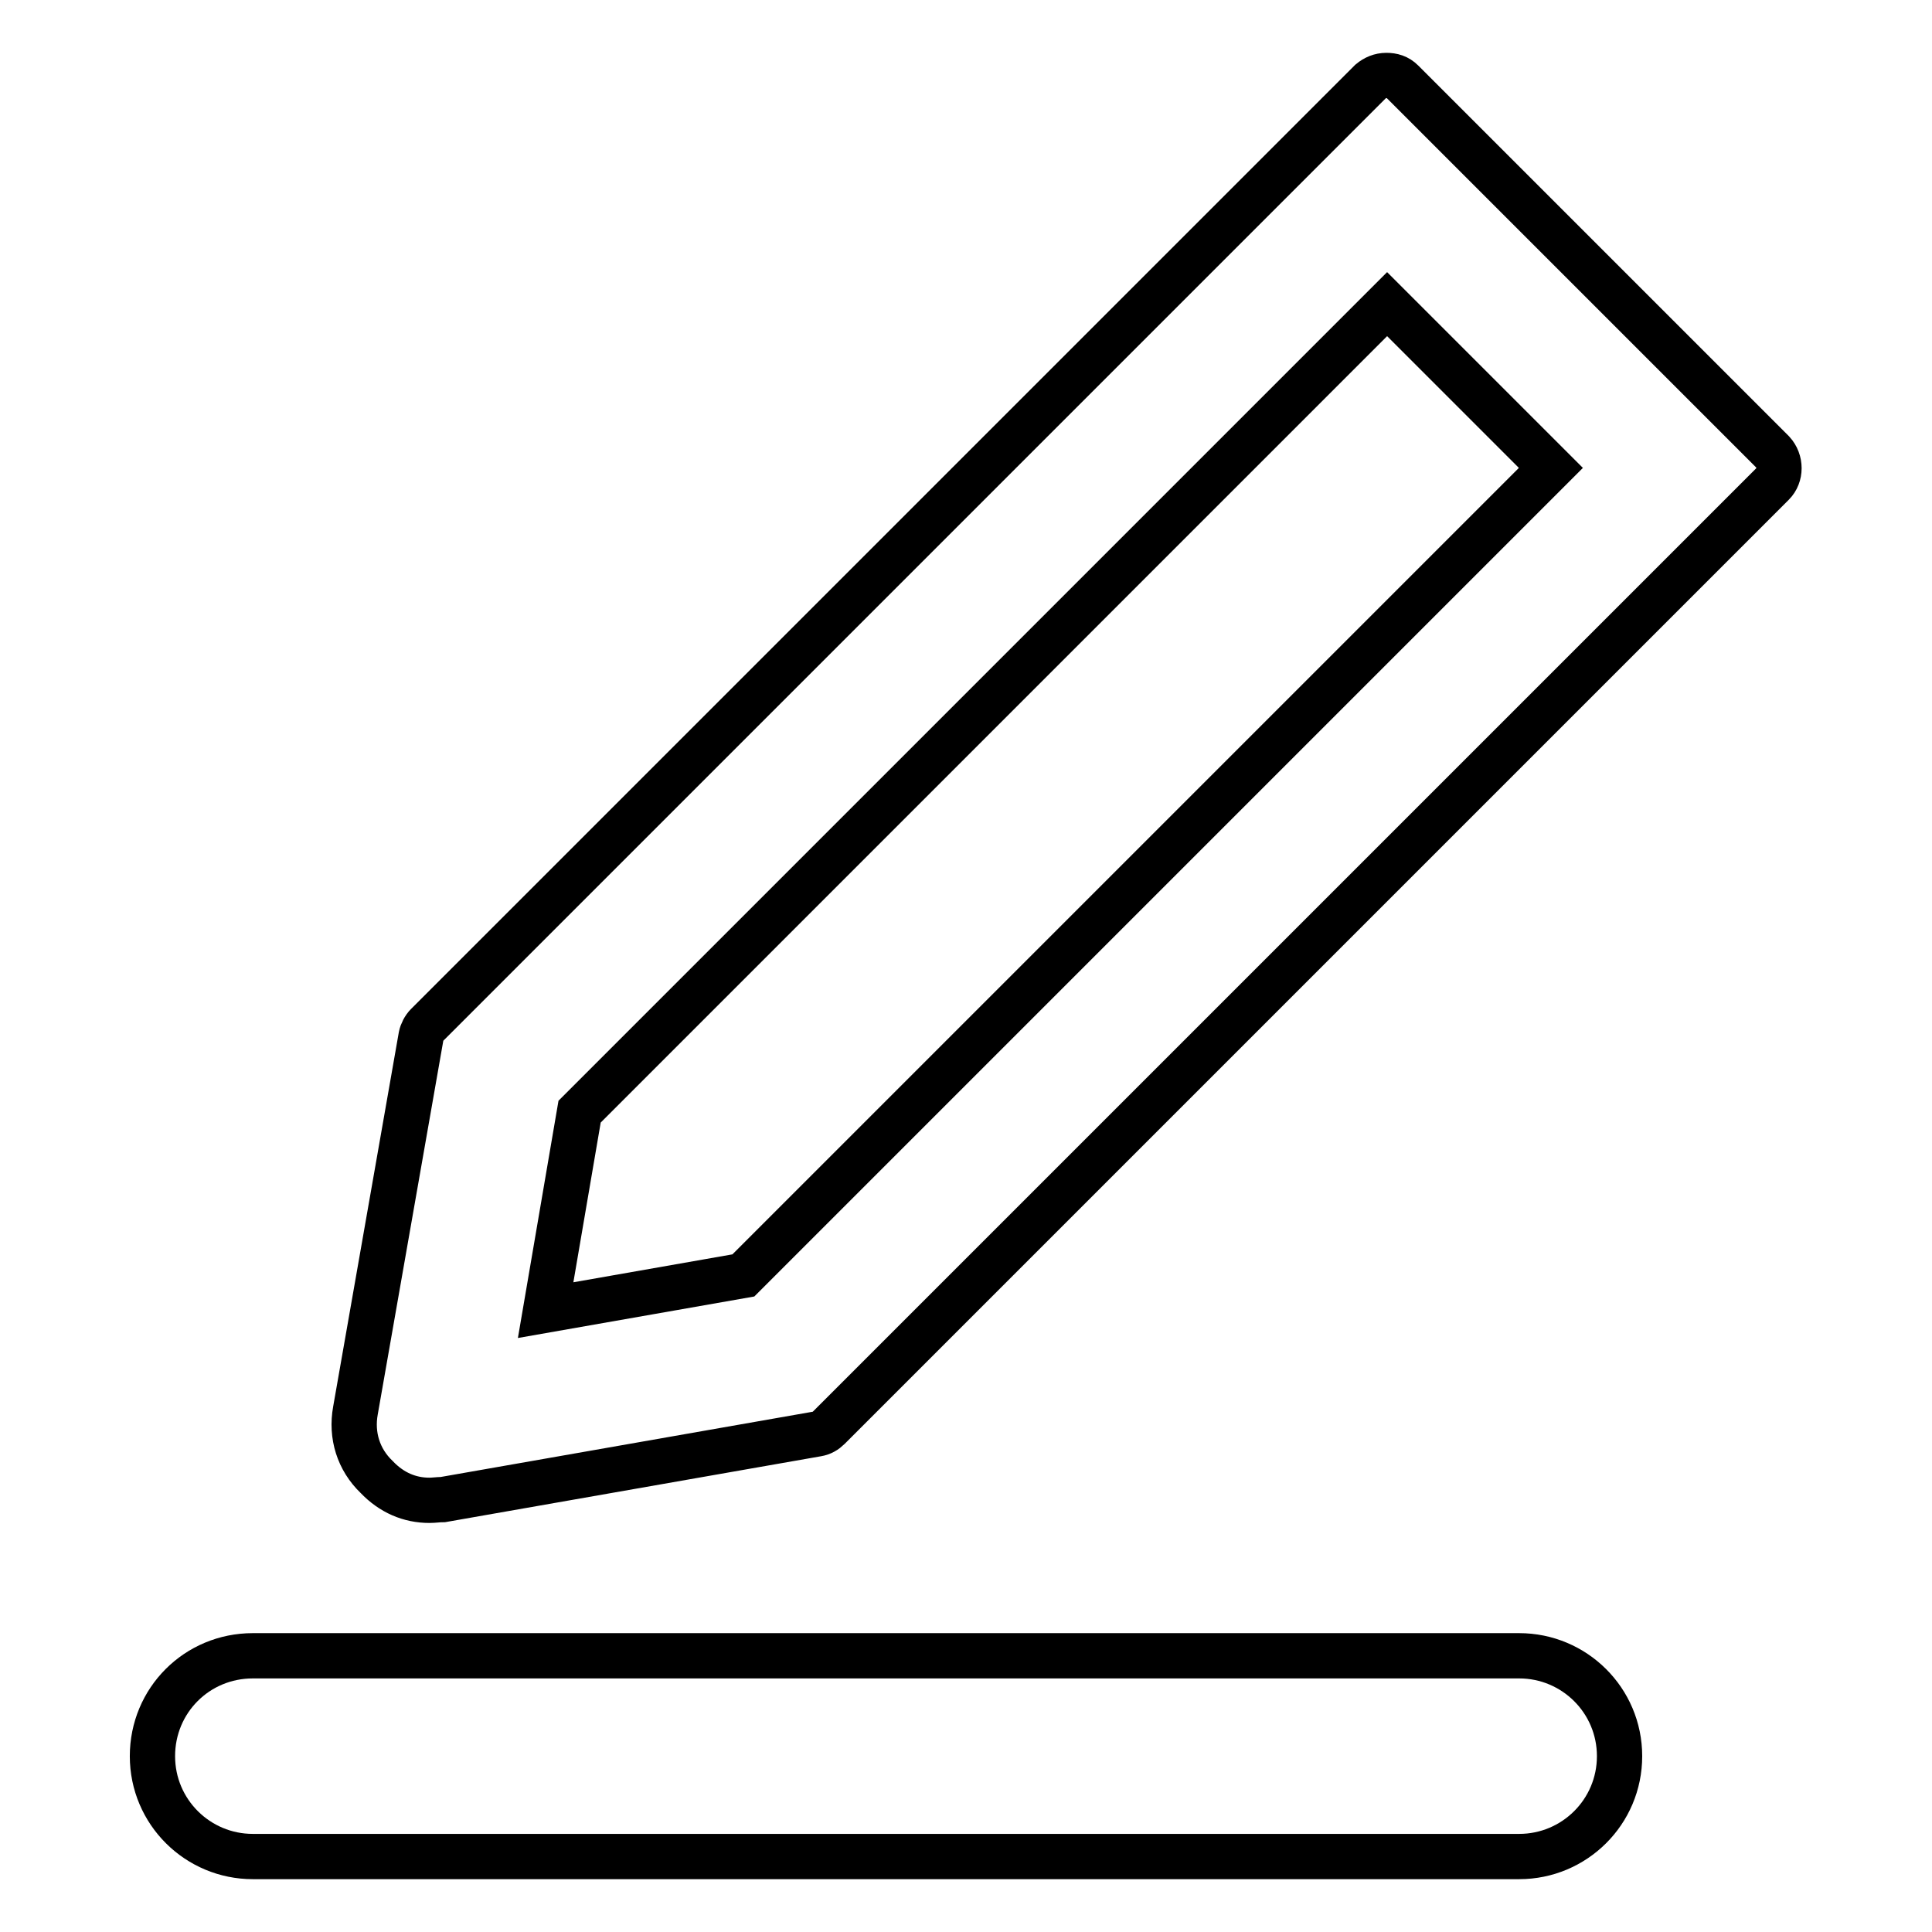 <?xml version="1.0" encoding="utf-8"?>
<!-- Svg Vector Icons : http://www.onlinewebfonts.com/icon -->
<!DOCTYPE svg PUBLIC "-//W3C//DTD SVG 1.1//EN" "http://www.w3.org/Graphics/SVG/1.1/DTD/svg11.dtd">
<svg version="1.1" xmlns="http://www.w3.org/2000/svg" xmlns:xlink="http://www.w3.org/1999/xlink" x="0px" y="0px" viewBox="0 0 256 256" enable-background="new 0 0 256 256" xml:space="preserve">
<g> <path stroke-width="6" fill-opacity="0" stroke="#000000"  d="M56.9,198.8c0.6,0,1.2-0.1,1.8-0.1l49.6-8.7c0.6-0.1,1.1-0.4,1.5-0.8L234.9,64.1c1.1-1.1,1.1-3,0-4.2 l-49.1-49.1c-0.6-0.6-1.3-0.8-2.1-0.8s-1.5,0.3-2.1,0.8l-125,125c-0.4,0.4-0.7,1-0.8,1.5l-8.7,49.6c-0.6,3.3,0.4,6.5,2.8,8.8 C51.9,197.8,54.3,198.8,56.9,198.8z M76.8,147.3l107-107L205.5,62l-107,107l-26.2,4.6L76.8,147.3z M201.3,246H33.5 c-7.3,0-13.3-5.9-13.3-13.3s5.9-13.3,13.3-13.3h167.8c7.3,0,13.3,5.9,13.3,13.3S208.6,246,201.3,246z"/></g>
</svg>